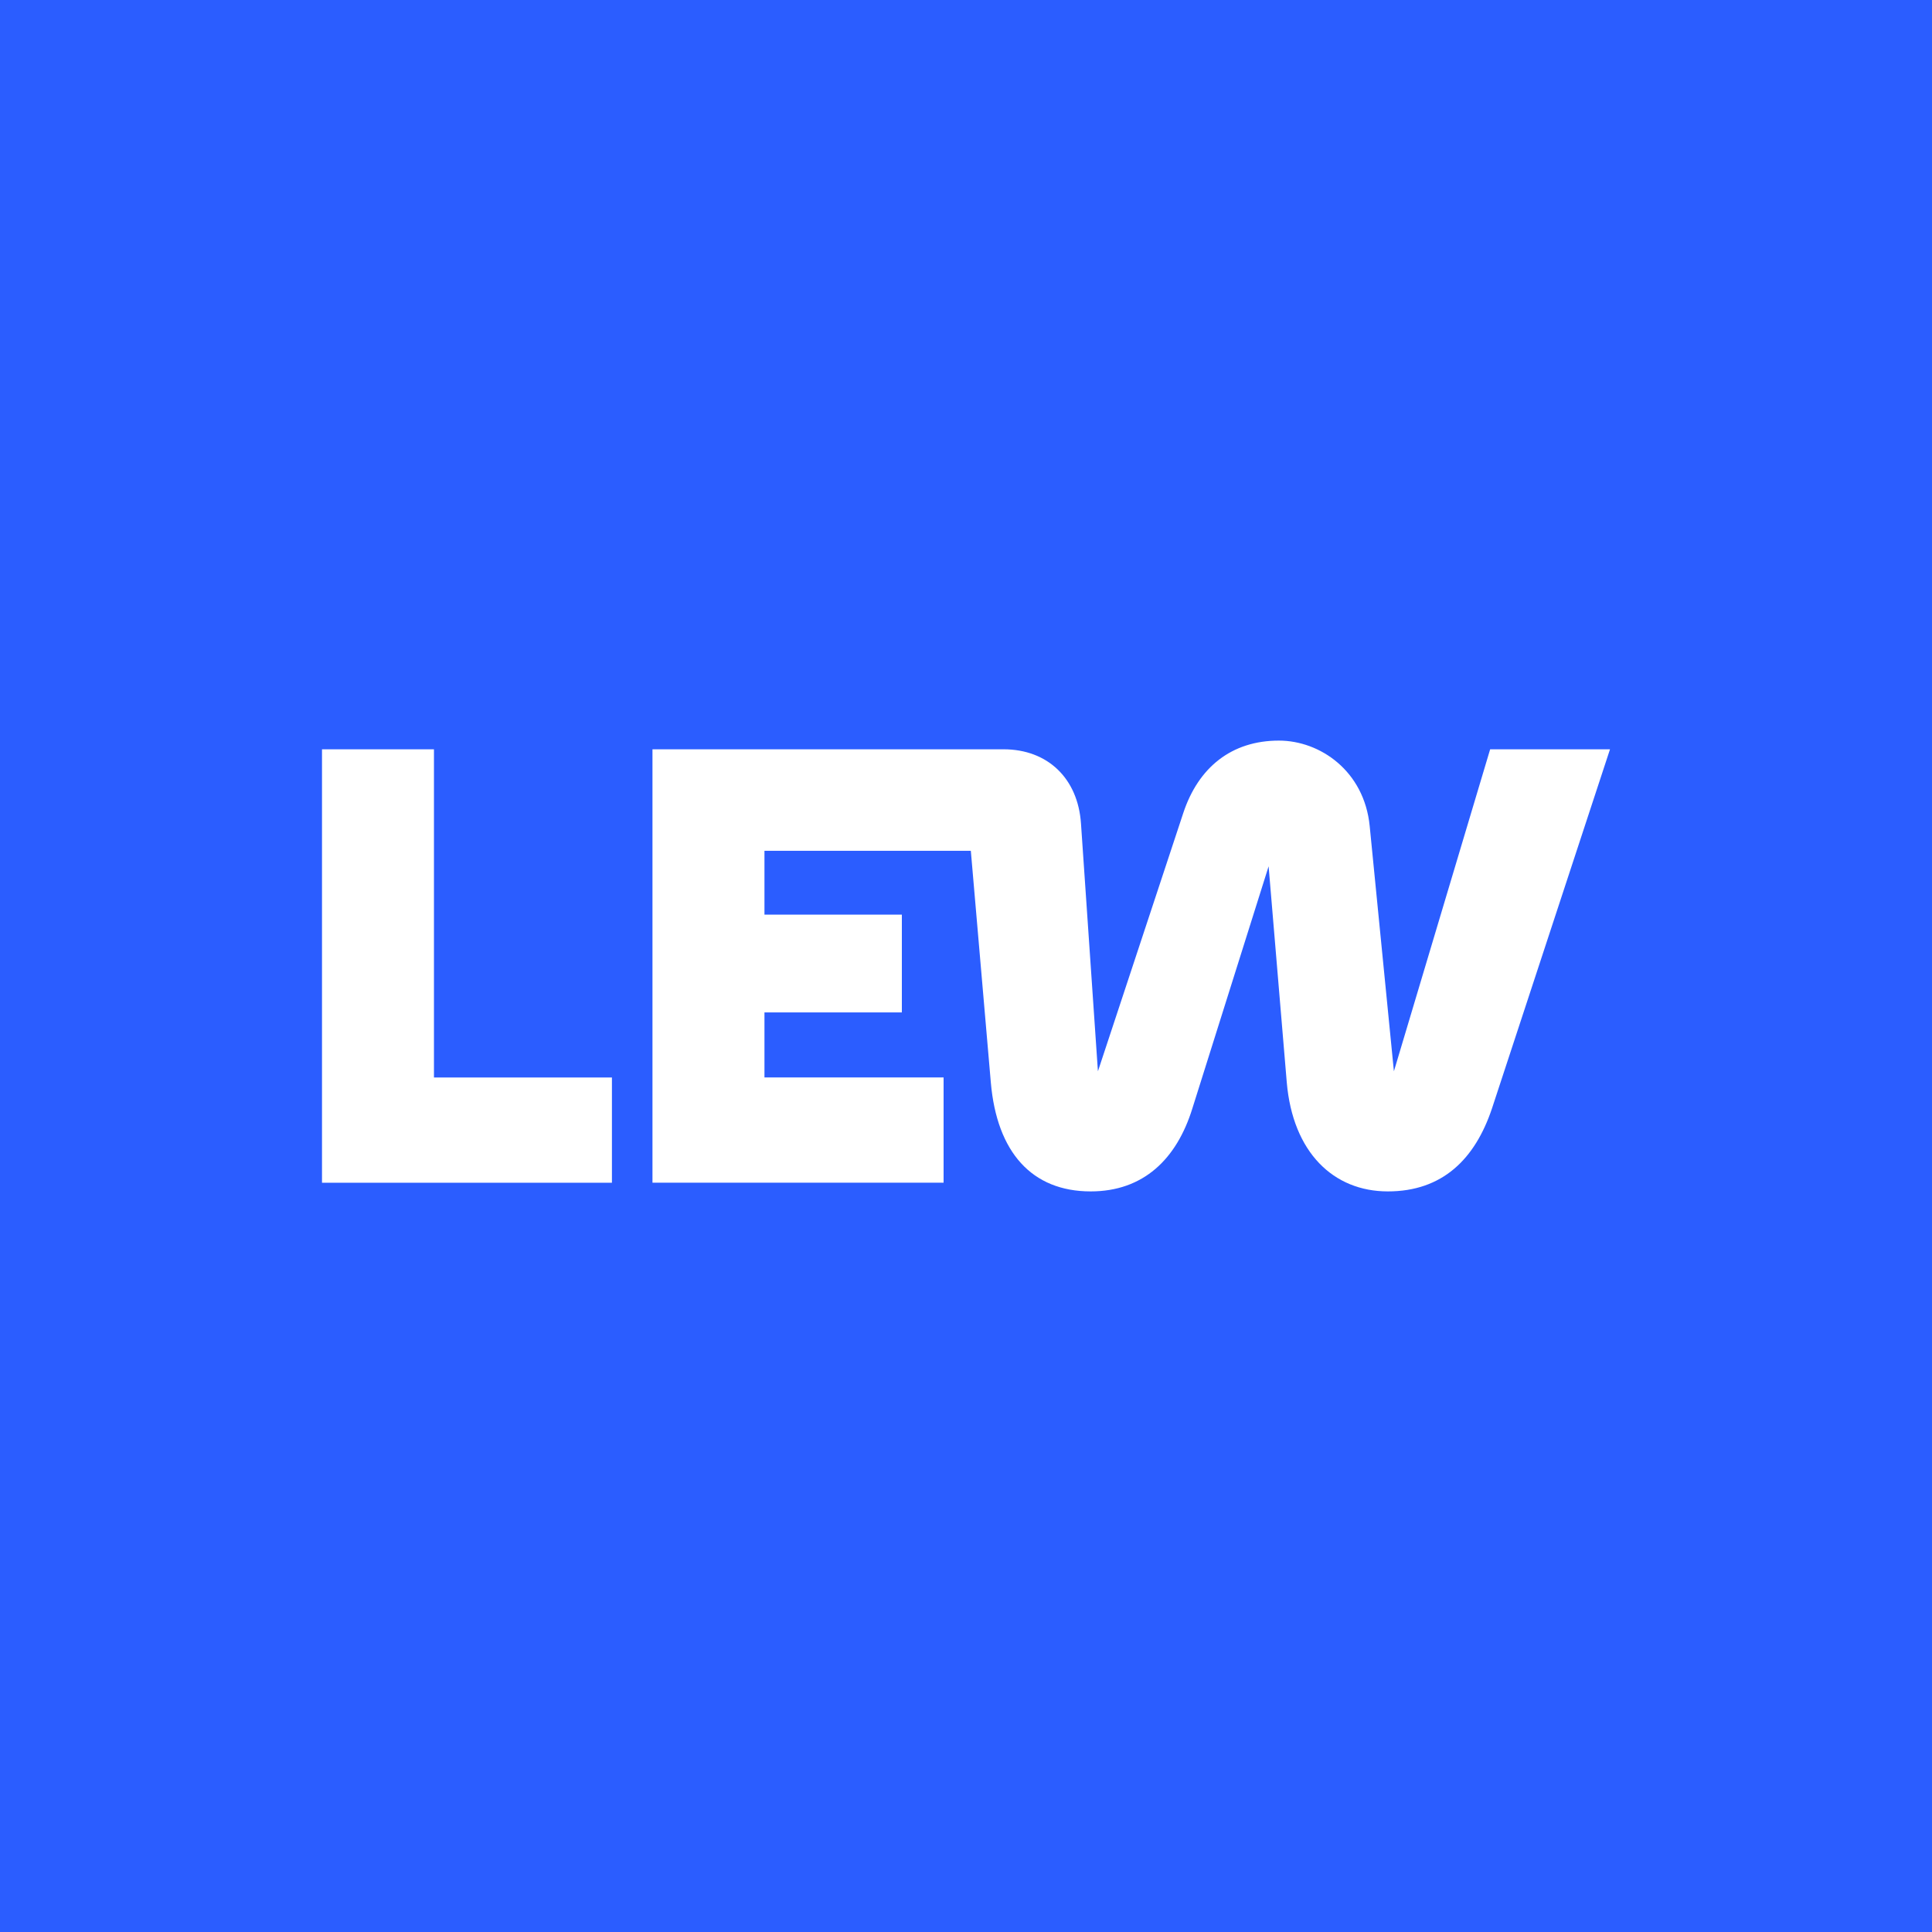 <svg width="60" height="60" viewBox="0 0 60 60" fill="none" xmlns="http://www.w3.org/2000/svg">
<rect width="60" height="60" fill="#2B5DFF"/>
<g clip-path="url(#clip0_1403_8908)">
<path d="M13.477 33.462H19.004V36.731H10V23.27H13.477V33.462ZM20.263 23.27H31.165C32.537 23.27 33.477 24.174 33.571 25.577L34.097 33.27L36.747 25.251C37.217 23.828 38.251 23 39.717 23C40.996 23 42.368 23.943 42.537 25.654L43.289 33.27L46.278 23.27H50L46.335 34.423C45.808 36 44.793 37 43.101 37C41.41 37 40.15 35.788 39.962 33.616L39.398 26.904L37.03 34.423C36.541 36 35.507 37 33.872 37C32.049 37 30.959 35.788 30.771 33.616L30.15 26.423H23.741V28.404H28.008V31.442H23.741V33.461H29.304V36.73H20.263L20.263 23.27Z" fill="white"/>
</g>
<defs>
<clipPath id="clip0_1403_8908">
<rect width="40" height="14" fill="white" transform="translate(10 23)"/>
</clipPath>
</defs>
</svg>
